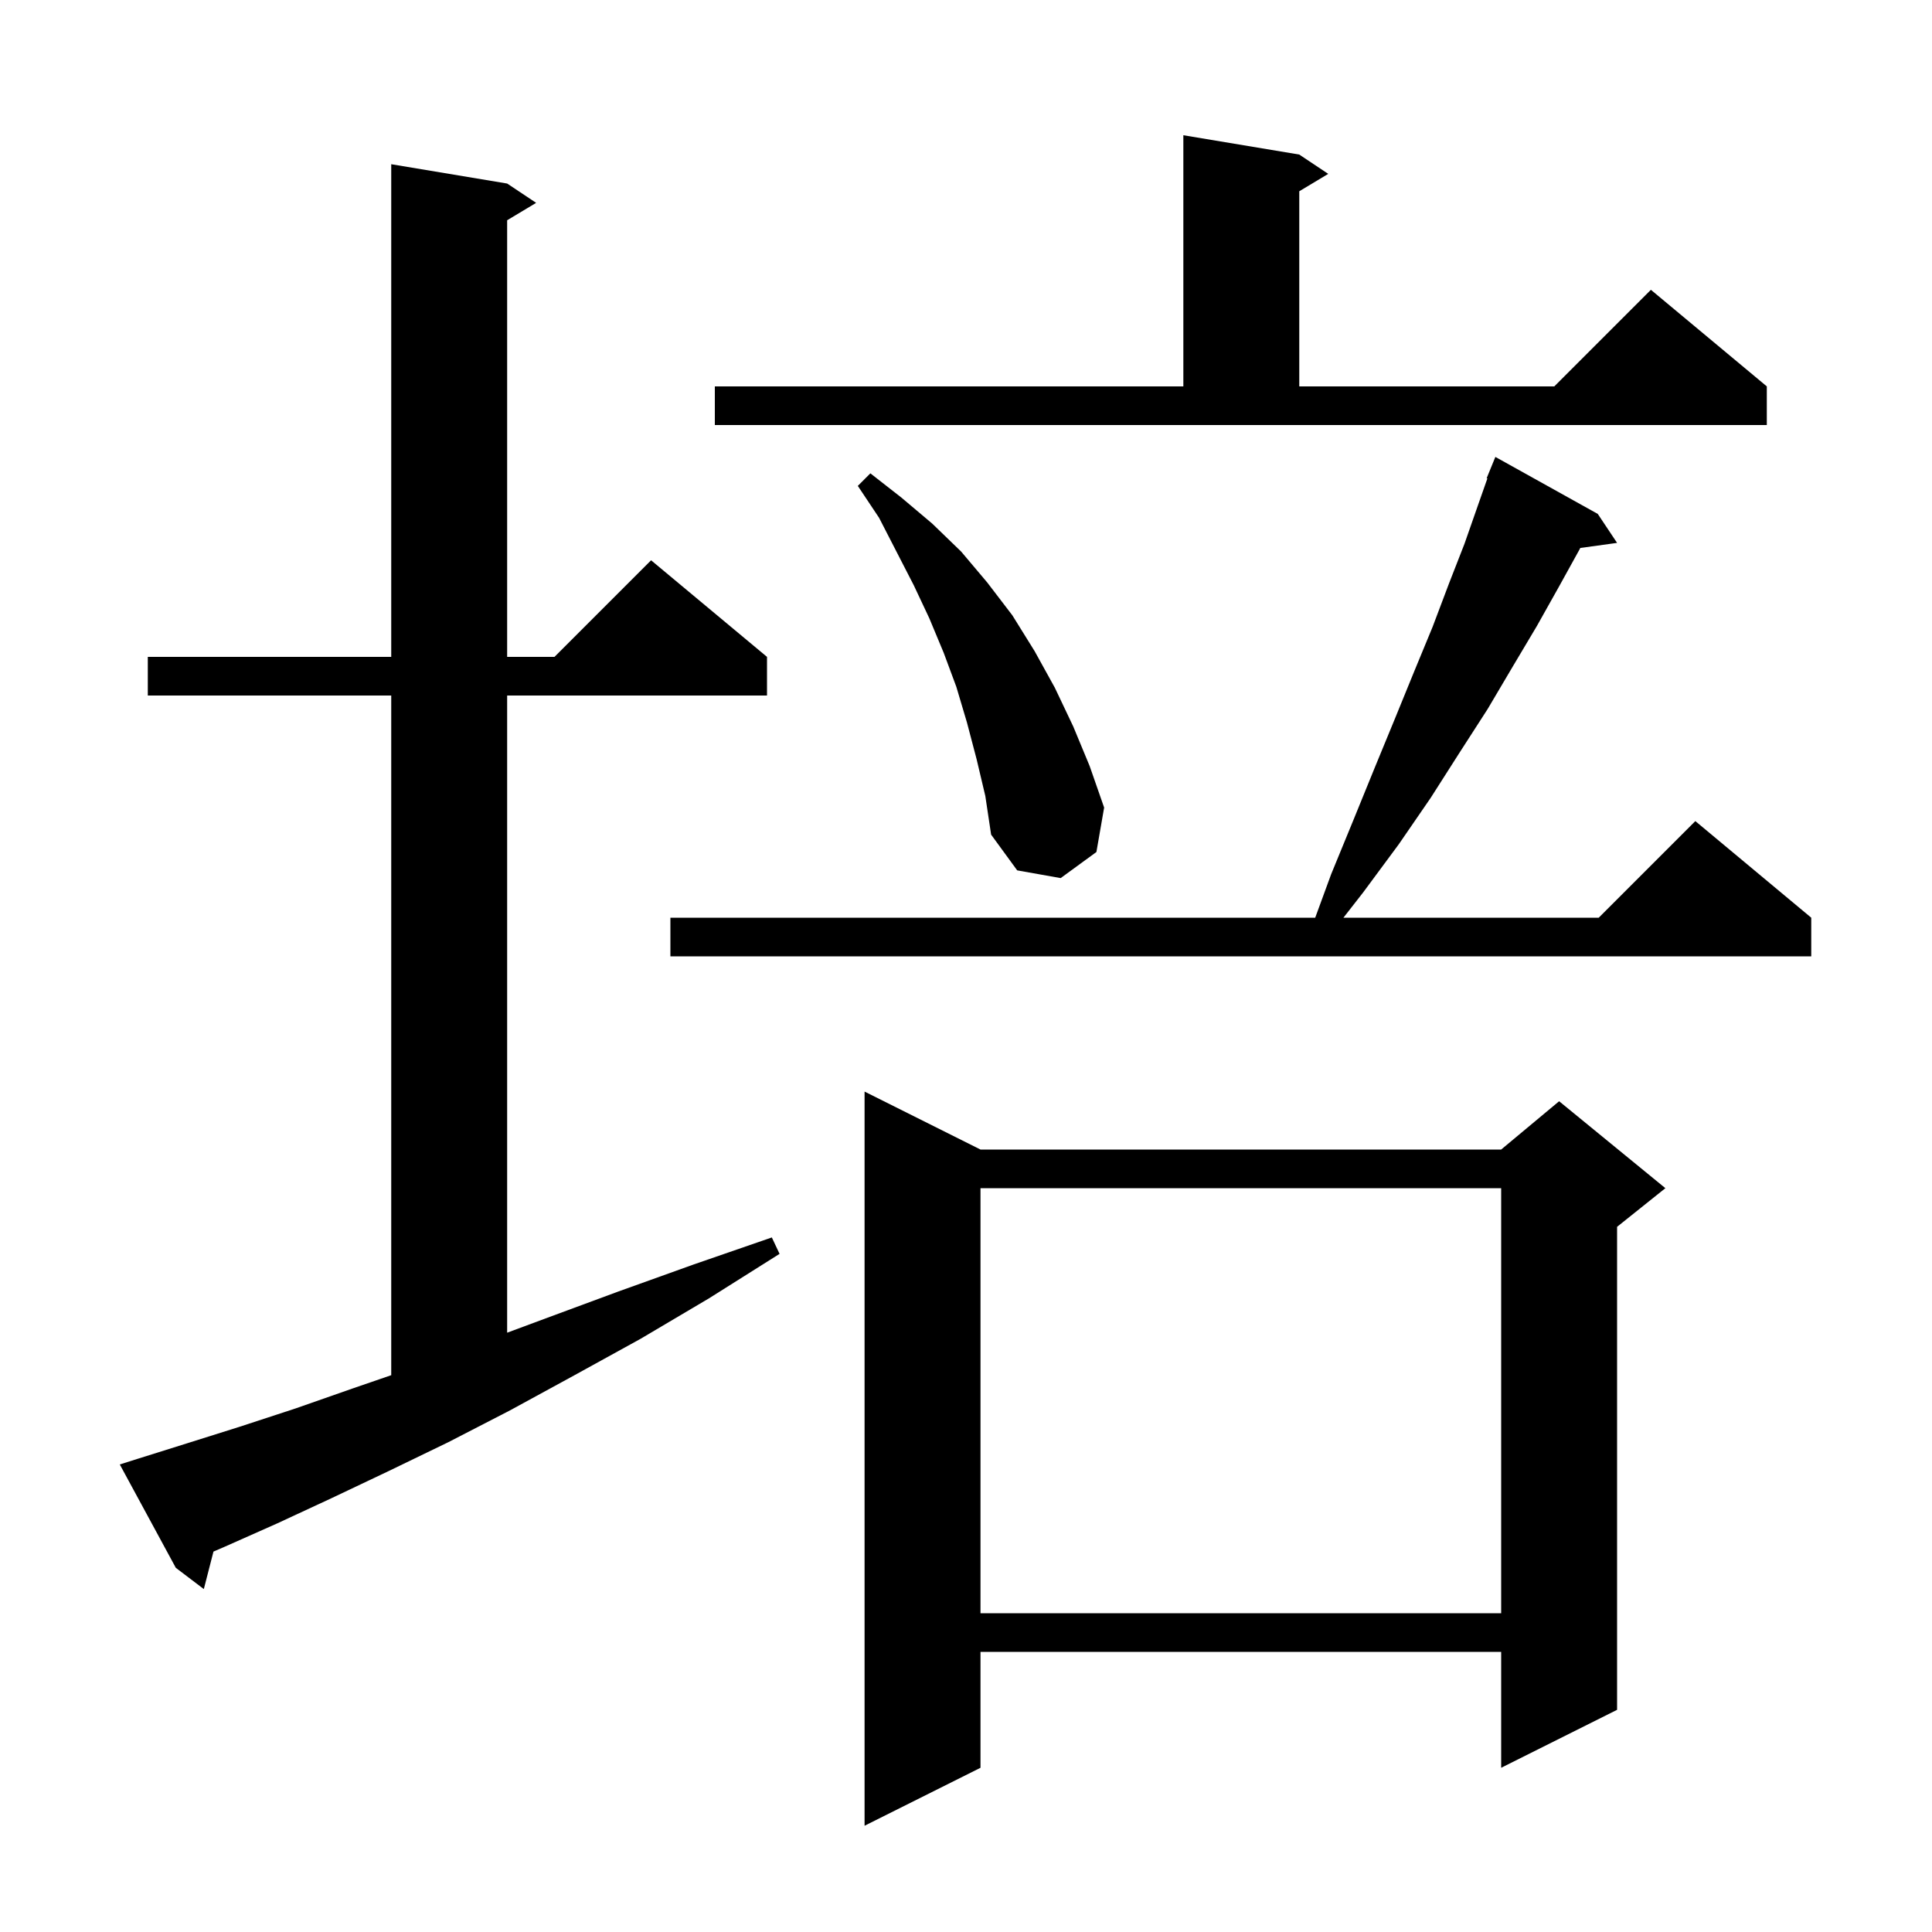 <svg xmlns="http://www.w3.org/2000/svg" xmlns:xlink="http://www.w3.org/1999/xlink" version="1.1" baseProfile="full" viewBox="0 0 200 200" width="200" height="200">
<g fill="black">
<path d="M 101.5 119.0 L 155.4 119.0 L 161.4 114.0 L 172.4 123.0 L 167.4 127.0 L 167.4 177.0 L 155.4 183.0 L 155.4 171.0 L 101.5 171.0 L 101.5 183.0 L 89.5 189.0 L 89.5 113.0 Z M 101.5 123.0 L 101.5 167.0 L 155.4 167.0 L 155.4 123.0 Z M 14.3 151.0 L 19.4 149.4 L 24.8 147.7 L 30.6 145.8 L 36.6 143.7 L 40.5 142.359 L 40.5 72.0 L 15.3 72.0 L 15.3 68.0 L 40.5 68.0 L 40.5 17.0 L 52.5 19.0 L 55.5 21.0 L 52.5 22.8 L 52.5 68.0 L 57.4 68.0 L 67.4 58.0 L 79.4 68.0 L 79.4 72.0 L 52.5 72.0 L 52.5 137.96 L 56.7 136.4 L 64.0 133.7 L 71.8 130.9 L 79.9 128.1 L 80.7 129.8 L 73.4 134.4 L 66.3 138.6 L 59.4 142.4 L 52.8 146.0 L 46.4 149.3 L 40.2 152.3 L 34.3 155.1 L 28.7 157.7 L 23.3 160.1 L 22.098 160.618 L 21.1 164.5 L 18.2 162.3 L 12.4 151.6 Z M 165.4 53.2 L 167.4 56.2 L 163.59 56.726 L 163.5 56.9 L 161.4 60.7 L 159.1 64.8 L 156.6 69.0 L 154.0 73.4 L 151.1 77.9 L 148.1 82.6 L 144.8 87.4 L 141.1 92.4 L 139.072 95.0 L 165.5 95.0 L 175.5 85.0 L 187.5 95.0 L 187.5 99.0 L 69.4 99.0 L 69.4 95.0 L 136.15 95.0 L 137.8 90.5 L 140.1 84.9 L 142.3 79.5 L 144.4 74.4 L 146.4 69.5 L 148.3 64.9 L 150.0 60.4 L 151.6 56.3 L 153.0 52.3 L 153.975 49.524 L 153.9 49.5 L 154.8 47.3 Z M 101.1 78.6 L 100.1 74.8 L 99.0 71.1 L 97.7 67.6 L 96.2 64.0 L 94.6 60.6 L 91.0 53.6 L 88.8 50.3 L 90.1 49.0 L 93.3 51.5 L 96.5 54.2 L 99.5 57.1 L 102.2 60.3 L 104.8 63.7 L 107.1 67.4 L 109.2 71.2 L 111.1 75.2 L 112.8 79.3 L 114.3 83.6 L 113.5 88.2 L 109.8 90.9 L 105.3 90.1 L 102.6 86.4 L 102.0 82.4 Z M 74.0 40.0 L 122.5 40.0 L 122.5 14.0 L 134.5 16.0 L 137.5 18.0 L 134.5 19.8 L 134.5 40.0 L 160.9 40.0 L 170.9 30.0 L 182.9 40.0 L 182.9 44.0 L 74.0 44.0 Z " />
</g>
</svg>
